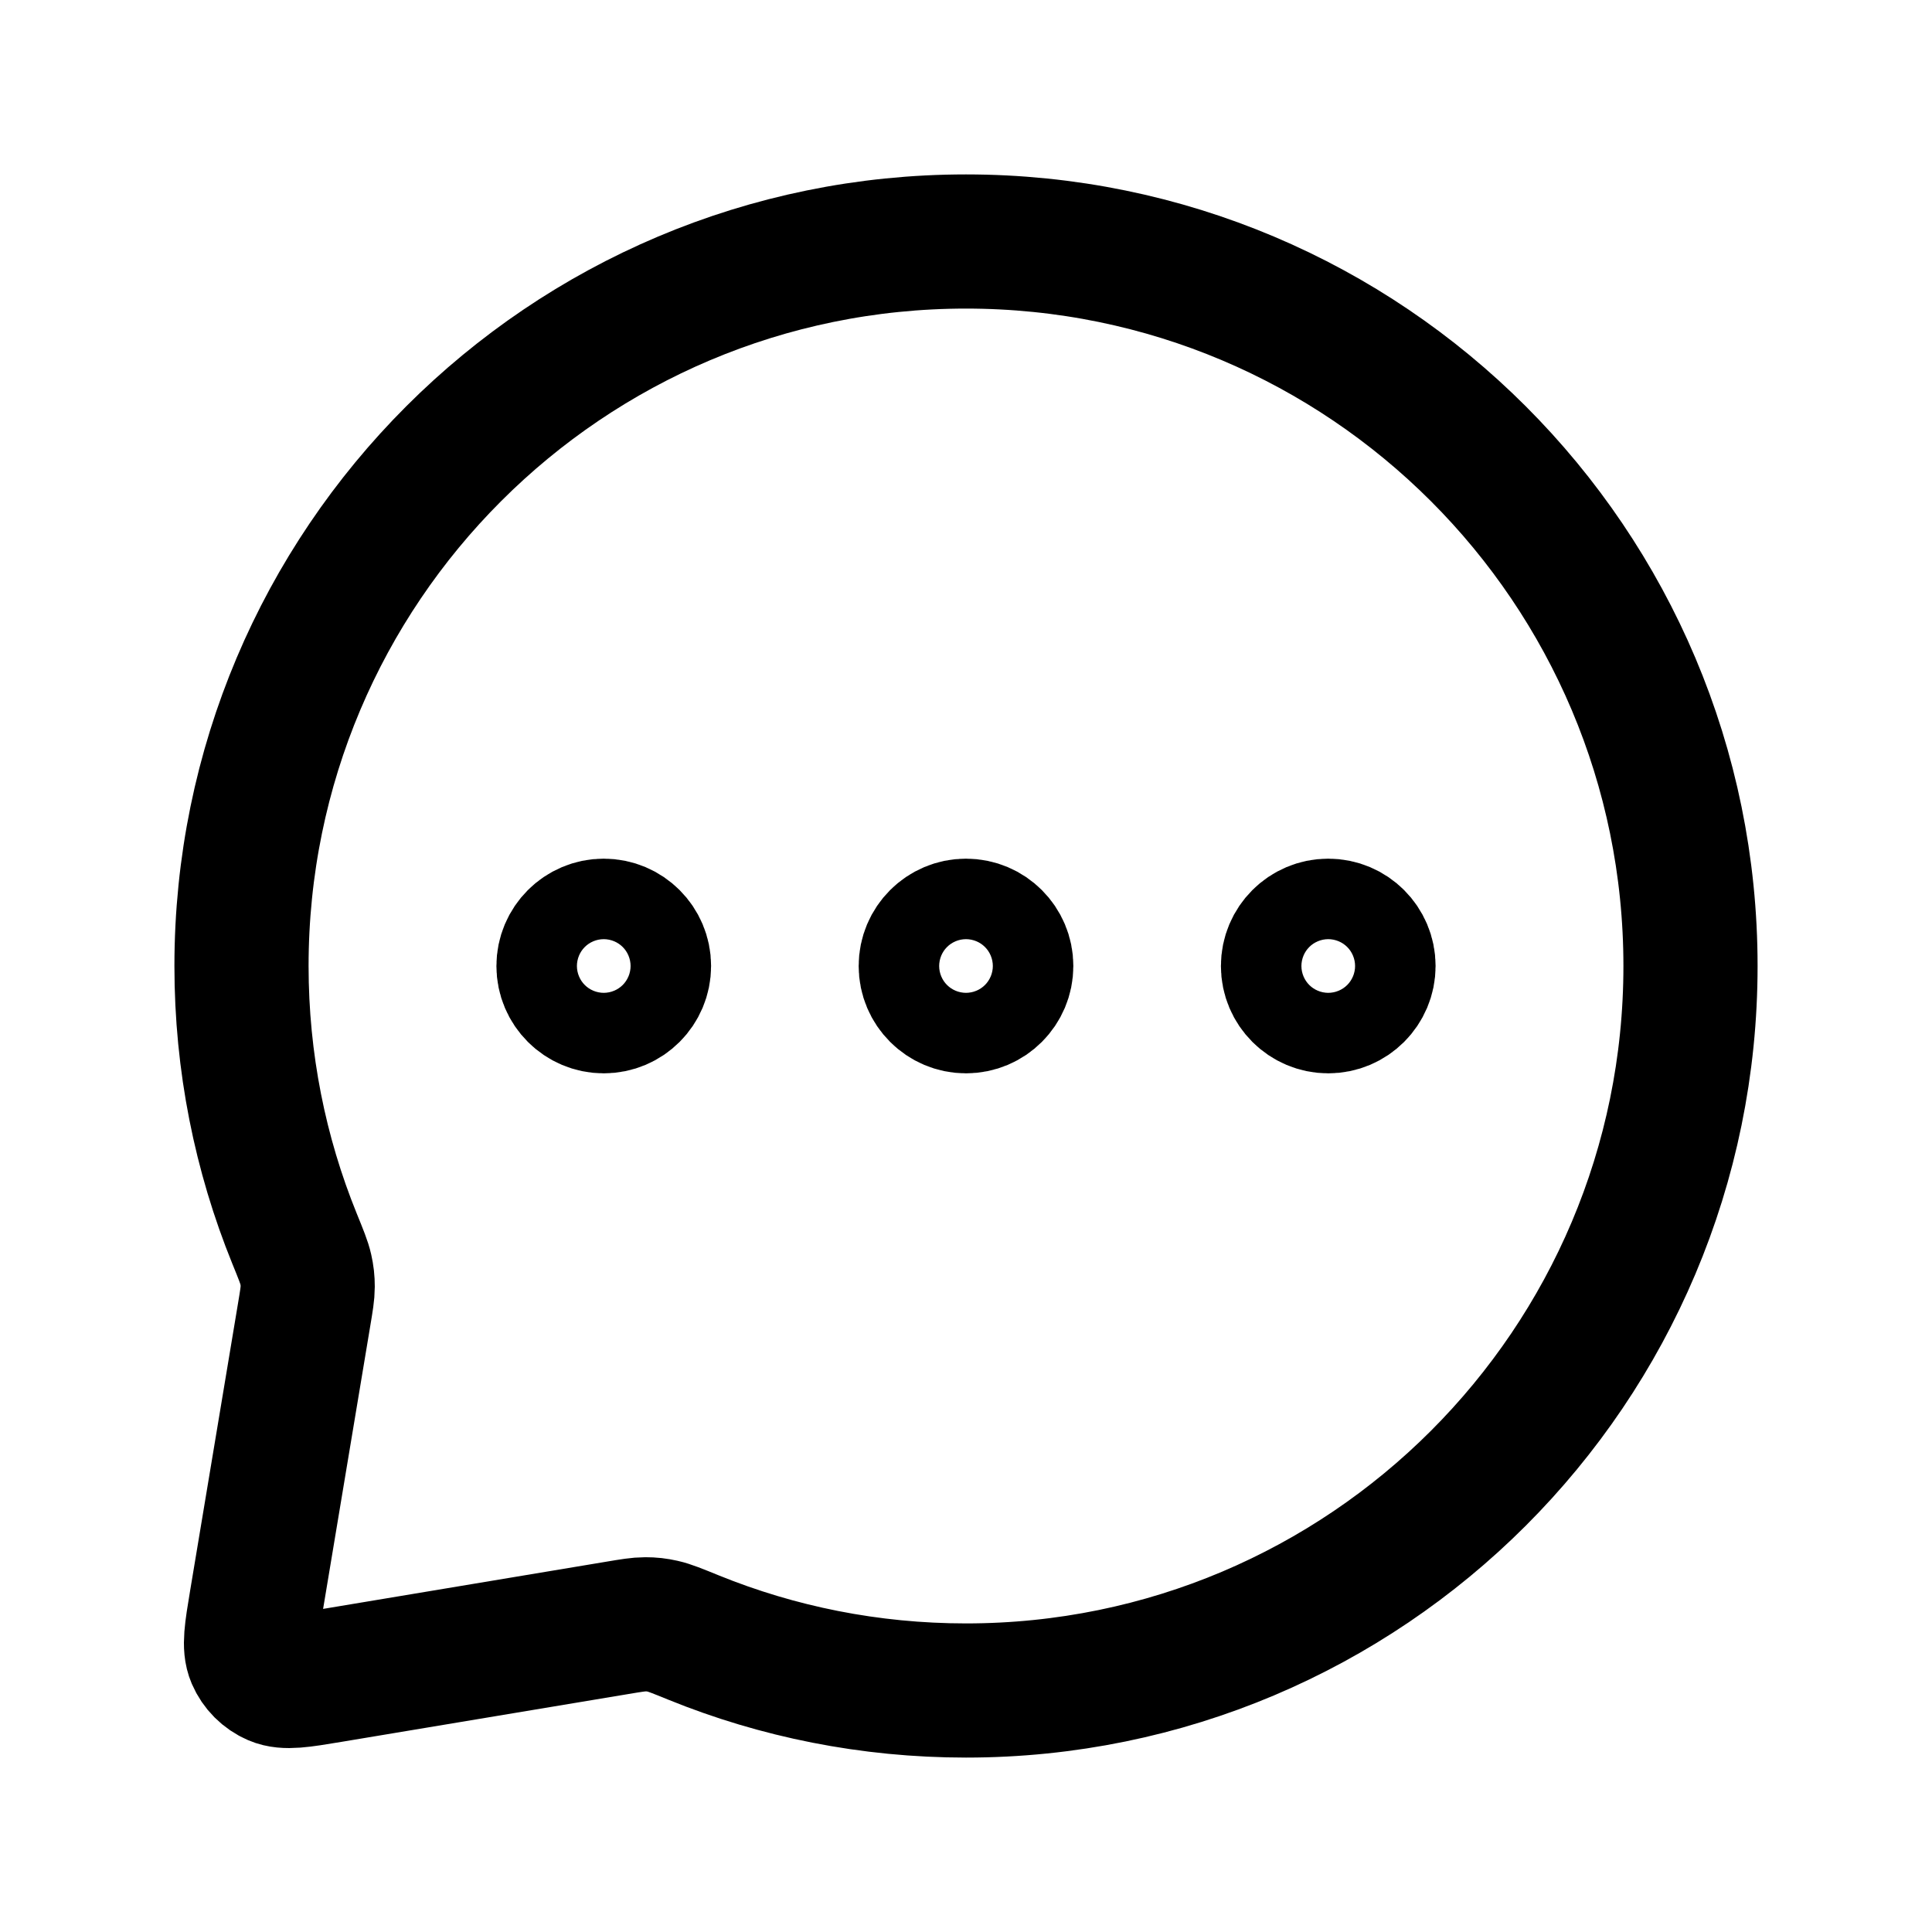 <?xml version="1.0" encoding="UTF-8"?>
<svg width="72px" height="72px" viewBox="0 0 72 72" version="1.1" xmlns="http://www.w3.org/2000/svg" xmlns:xlink="http://www.w3.org/1999/xlink">
    <title>Group 22</title>
    <g id="Page-1" stroke="none" stroke-width="1" fill="none" fill-rule="evenodd">
        <g id="1280+" transform="translate(-639, -1508)">
            <g id="Group-22" transform="translate(639, 1508)">
                <g id="message-dots-circle" transform="translate(9, 9)" stroke="#000000" stroke-linecap="round" stroke-linejoin="round" stroke-width="5">
                    <path d="M27,54 C41.912,54 54,41.912 54,27 C54,12.088 41.912,0 27,0 C12.088,0 0,12.088 0,27 C0,30.591 0.701,34.019 1.974,37.154 C2.218,37.754 2.34,38.053 2.394,38.296 C2.447,38.533 2.467,38.708 2.467,38.952 C2.467,39.2 2.422,39.471 2.331,40.012 L0.552,50.686 C0.366,51.803 0.273,52.362 0.446,52.766 C0.598,53.12 0.88,53.402 1.234,53.554 C1.638,53.727 2.197,53.634 3.314,53.448 L13.988,51.669 C14.529,51.578 14.8,51.533 15.048,51.533 C15.291,51.533 15.467,51.553 15.704,51.606 C15.947,51.66 16.247,51.782 16.846,52.026 C19.981,53.299 23.409,54 27,54 Z M15,27 C15,27.828 14.328,28.5 13.5,28.5 C12.672,28.5 12,27.828 12,27 C12,26.172 12.672,25.5 13.5,25.5 C14.328,25.5 15,26.172 15,27 Z M28.5,27 C28.5,27.828 27.828,28.5 27,28.5 C26.172,28.5 25.5,27.828 25.5,27 C25.5,26.172 26.172,25.5 27,25.5 C27.828,25.5 28.5,26.172 28.5,27 Z M42,27 C42,27.828 41.328,28.5 40.5,28.5 C39.672,28.5 39,27.828 39,27 C39,26.172 39.672,25.5 40.5,25.5 C41.328,25.5 42,26.172 42,27 Z" id="Shape"></path>
                </g>
                <rect id="Rectangle" x="0" y="0" width="72" height="72"></rect>
            </g>
        </g>
    </g>
</svg>